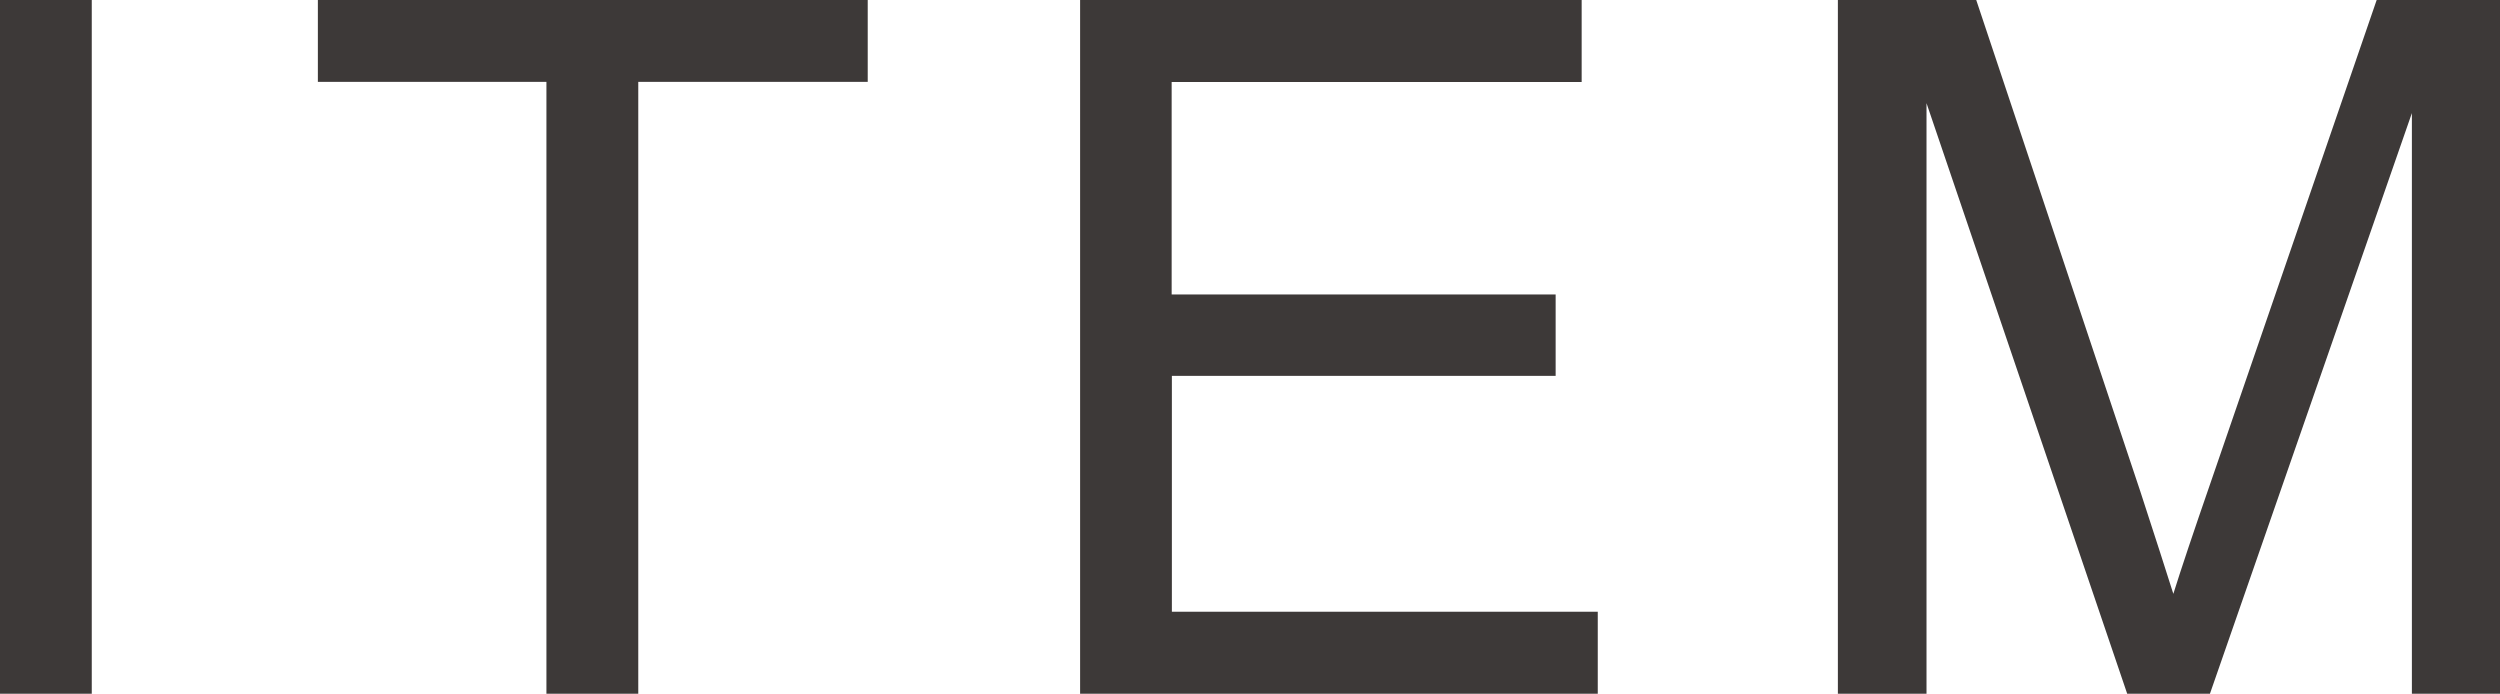 <svg xmlns="http://www.w3.org/2000/svg" width="33.536" height="9.306" viewBox="0 0 33.536 9.306"><path d="M-16.654,0V-9.306h1.231V0Zm7.33,0V-8.208H-12.39v-1.1h7.376v1.1H-8.092V0Zm7.159,0V-9.306H4.563v1.1h-5.5v2.85H4.214v1.092H-.934V-1.1H4.779V0ZM8,0V-9.306H9.856l2.2,6.589q.3.92.444,1.377.159-.508.5-1.492l2.228-6.475h1.657V0H15.7V-7.789L12.991,0H11.881L9.189-7.922V0Z" transform="translate(16.654 9.306)" fill="#3d3938"/></svg>